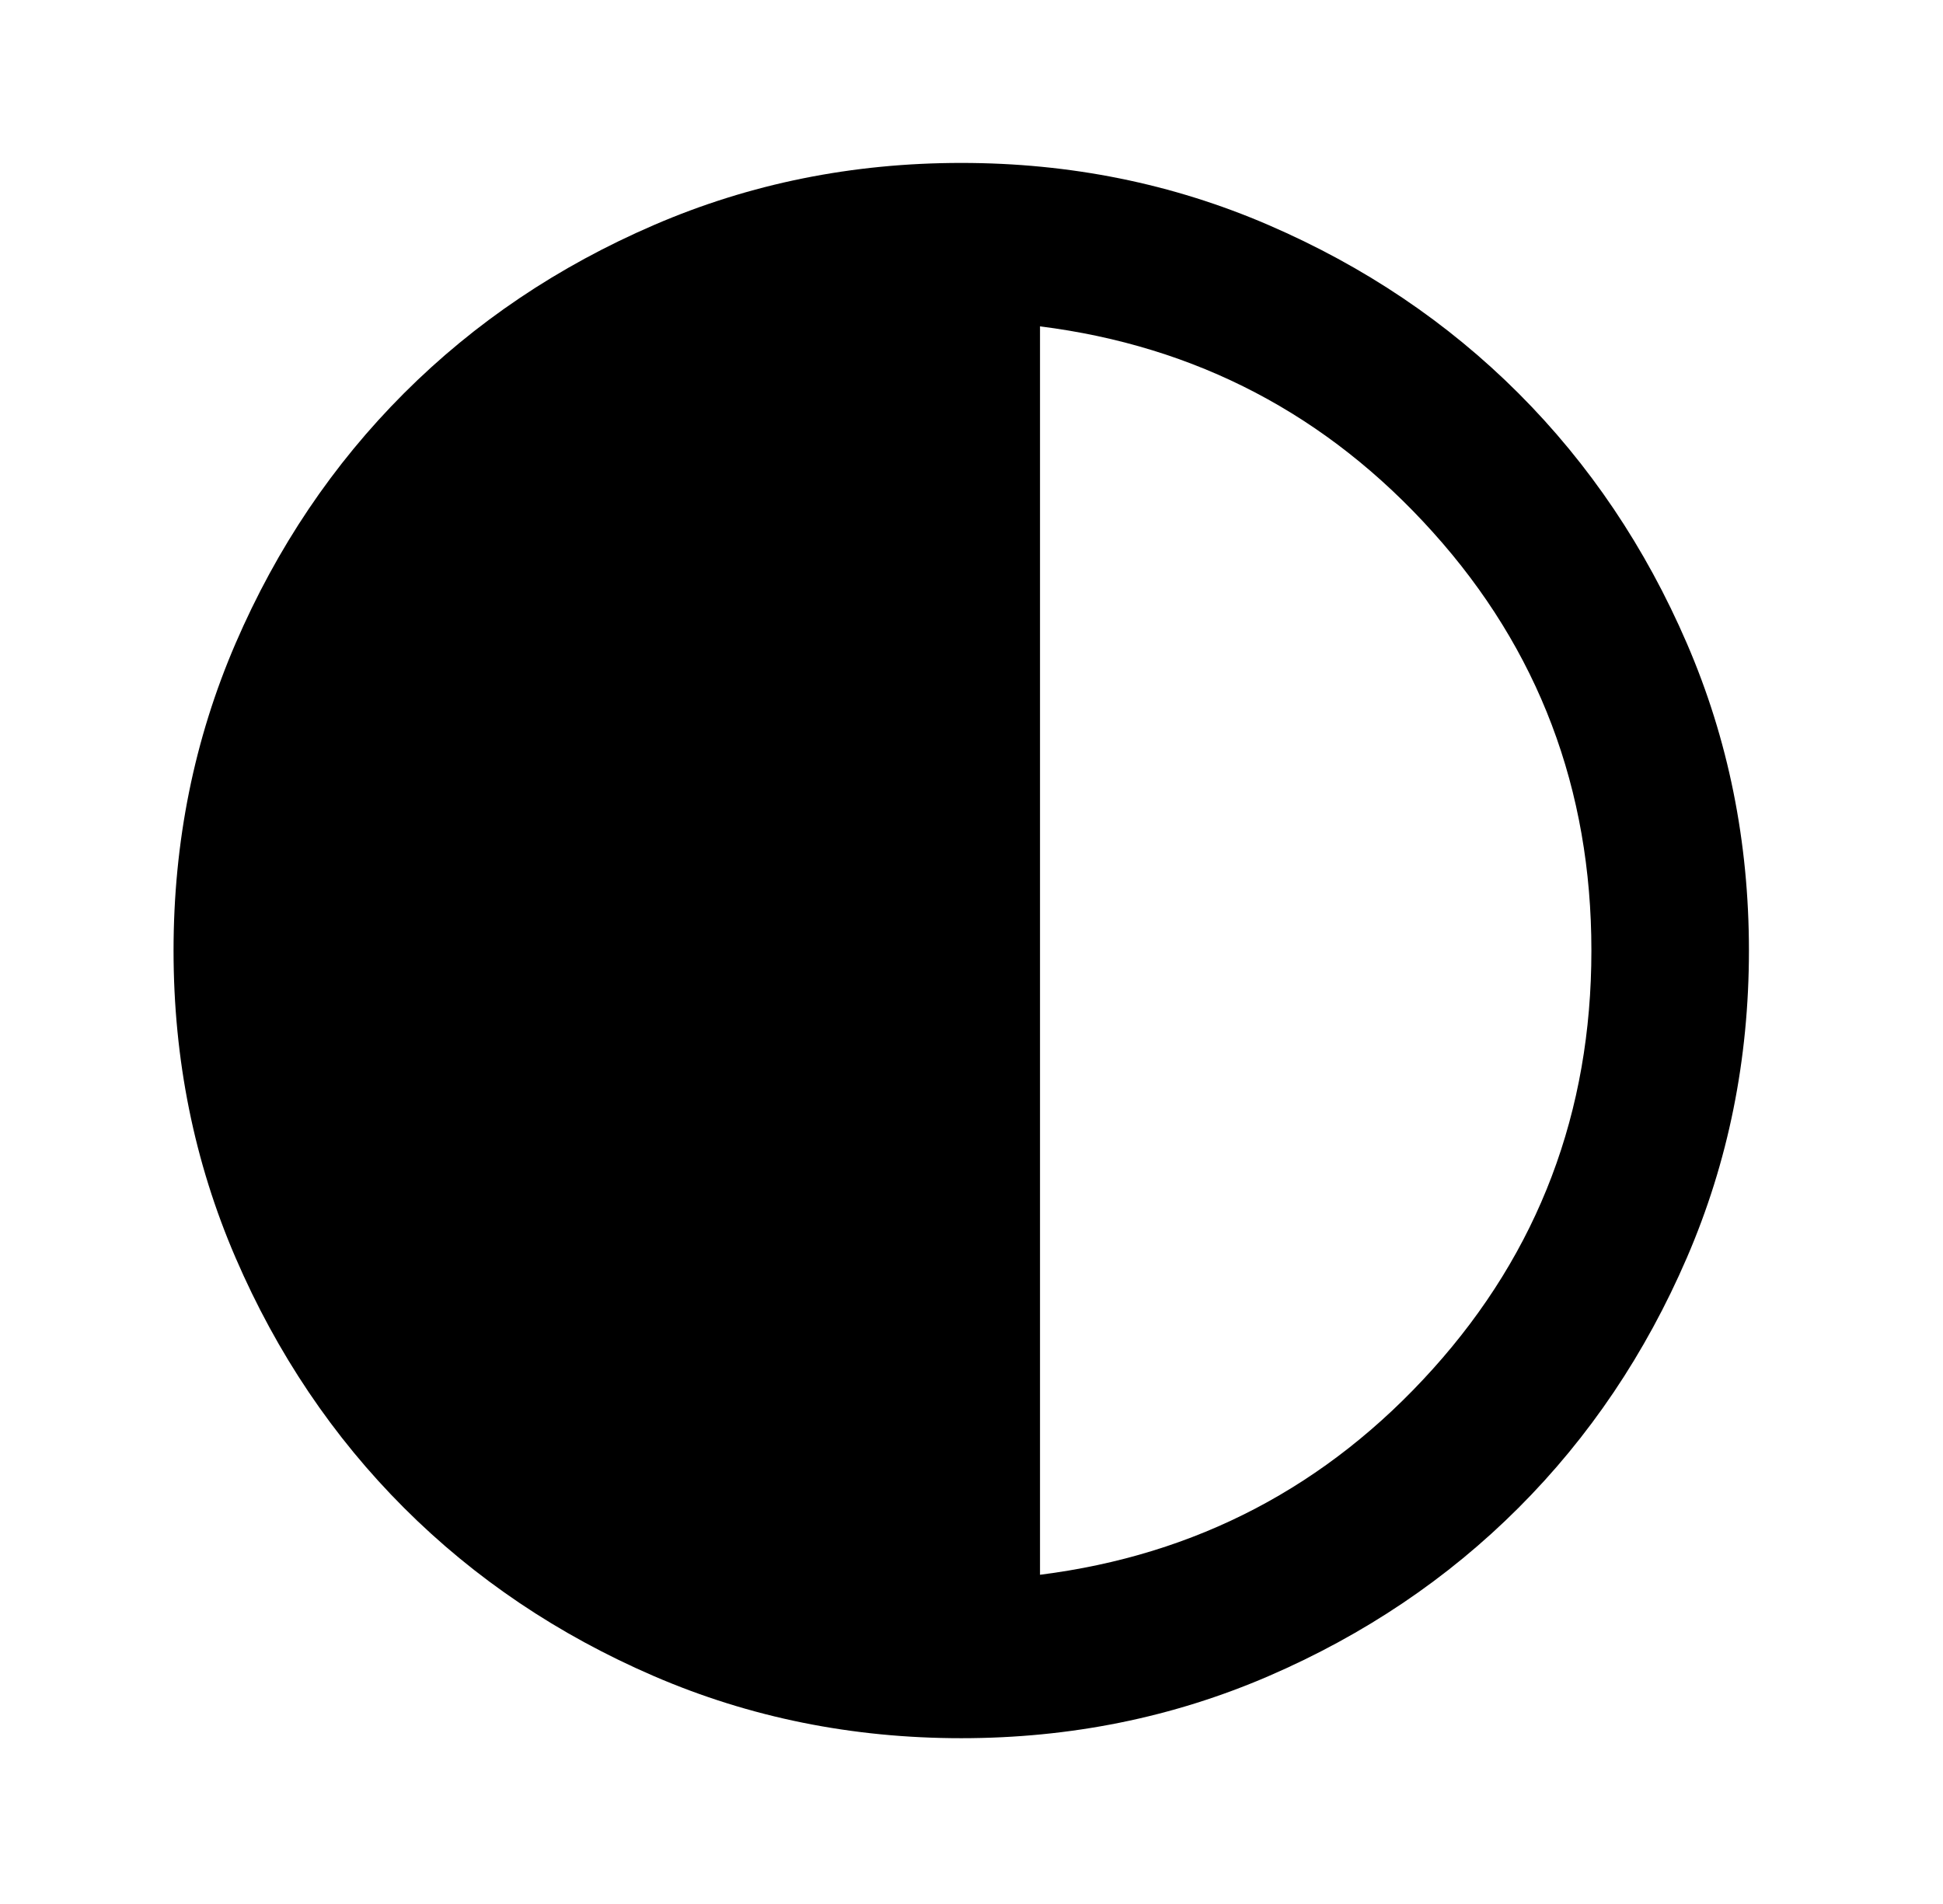 <svg width="50" height="49" viewBox="0 0 50 49" fill="none" xmlns="http://www.w3.org/2000/svg">
<mask id="mask0_76_126" style="mask-type:alpha" maskUnits="userSpaceOnUse" x="0" y="0" width="50" height="49">
<rect x="0.412" y="0.139" width="48.648" height="48.648" fill="#D9D9D9"/>
</mask>
<g mask="url(#mask0_76_126)">
<path d="M24.736 44.733C21.932 44.733 19.297 44.201 16.831 43.137C14.364 42.072 12.219 40.628 10.395 38.804C8.571 36.98 7.126 34.834 6.062 32.368C4.998 29.902 4.466 27.267 4.466 24.463C4.466 21.659 4.998 19.024 6.062 16.558C7.126 14.092 8.571 11.947 10.395 10.122C12.219 8.298 14.364 6.854 16.831 5.79C19.297 4.725 21.932 4.193 24.736 4.193C27.54 4.193 30.175 4.725 32.641 5.79C35.107 6.854 37.252 8.298 39.077 10.122C40.901 11.947 42.345 14.092 43.409 16.558C44.474 19.024 45.006 21.659 45.006 24.463C45.006 27.267 44.474 29.902 43.409 32.368C42.345 34.834 40.901 36.98 39.077 38.804C37.252 40.628 35.107 42.072 32.641 43.137C30.175 44.201 27.54 44.733 24.736 44.733ZM26.763 40.527C30.783 40.02 34.153 38.255 36.872 35.231C39.592 32.208 40.952 28.618 40.952 24.463C40.952 20.308 39.592 16.718 36.872 13.695C34.153 10.671 30.783 8.906 26.763 8.399V40.527Z" fill="black"/>
</g>
</svg>
